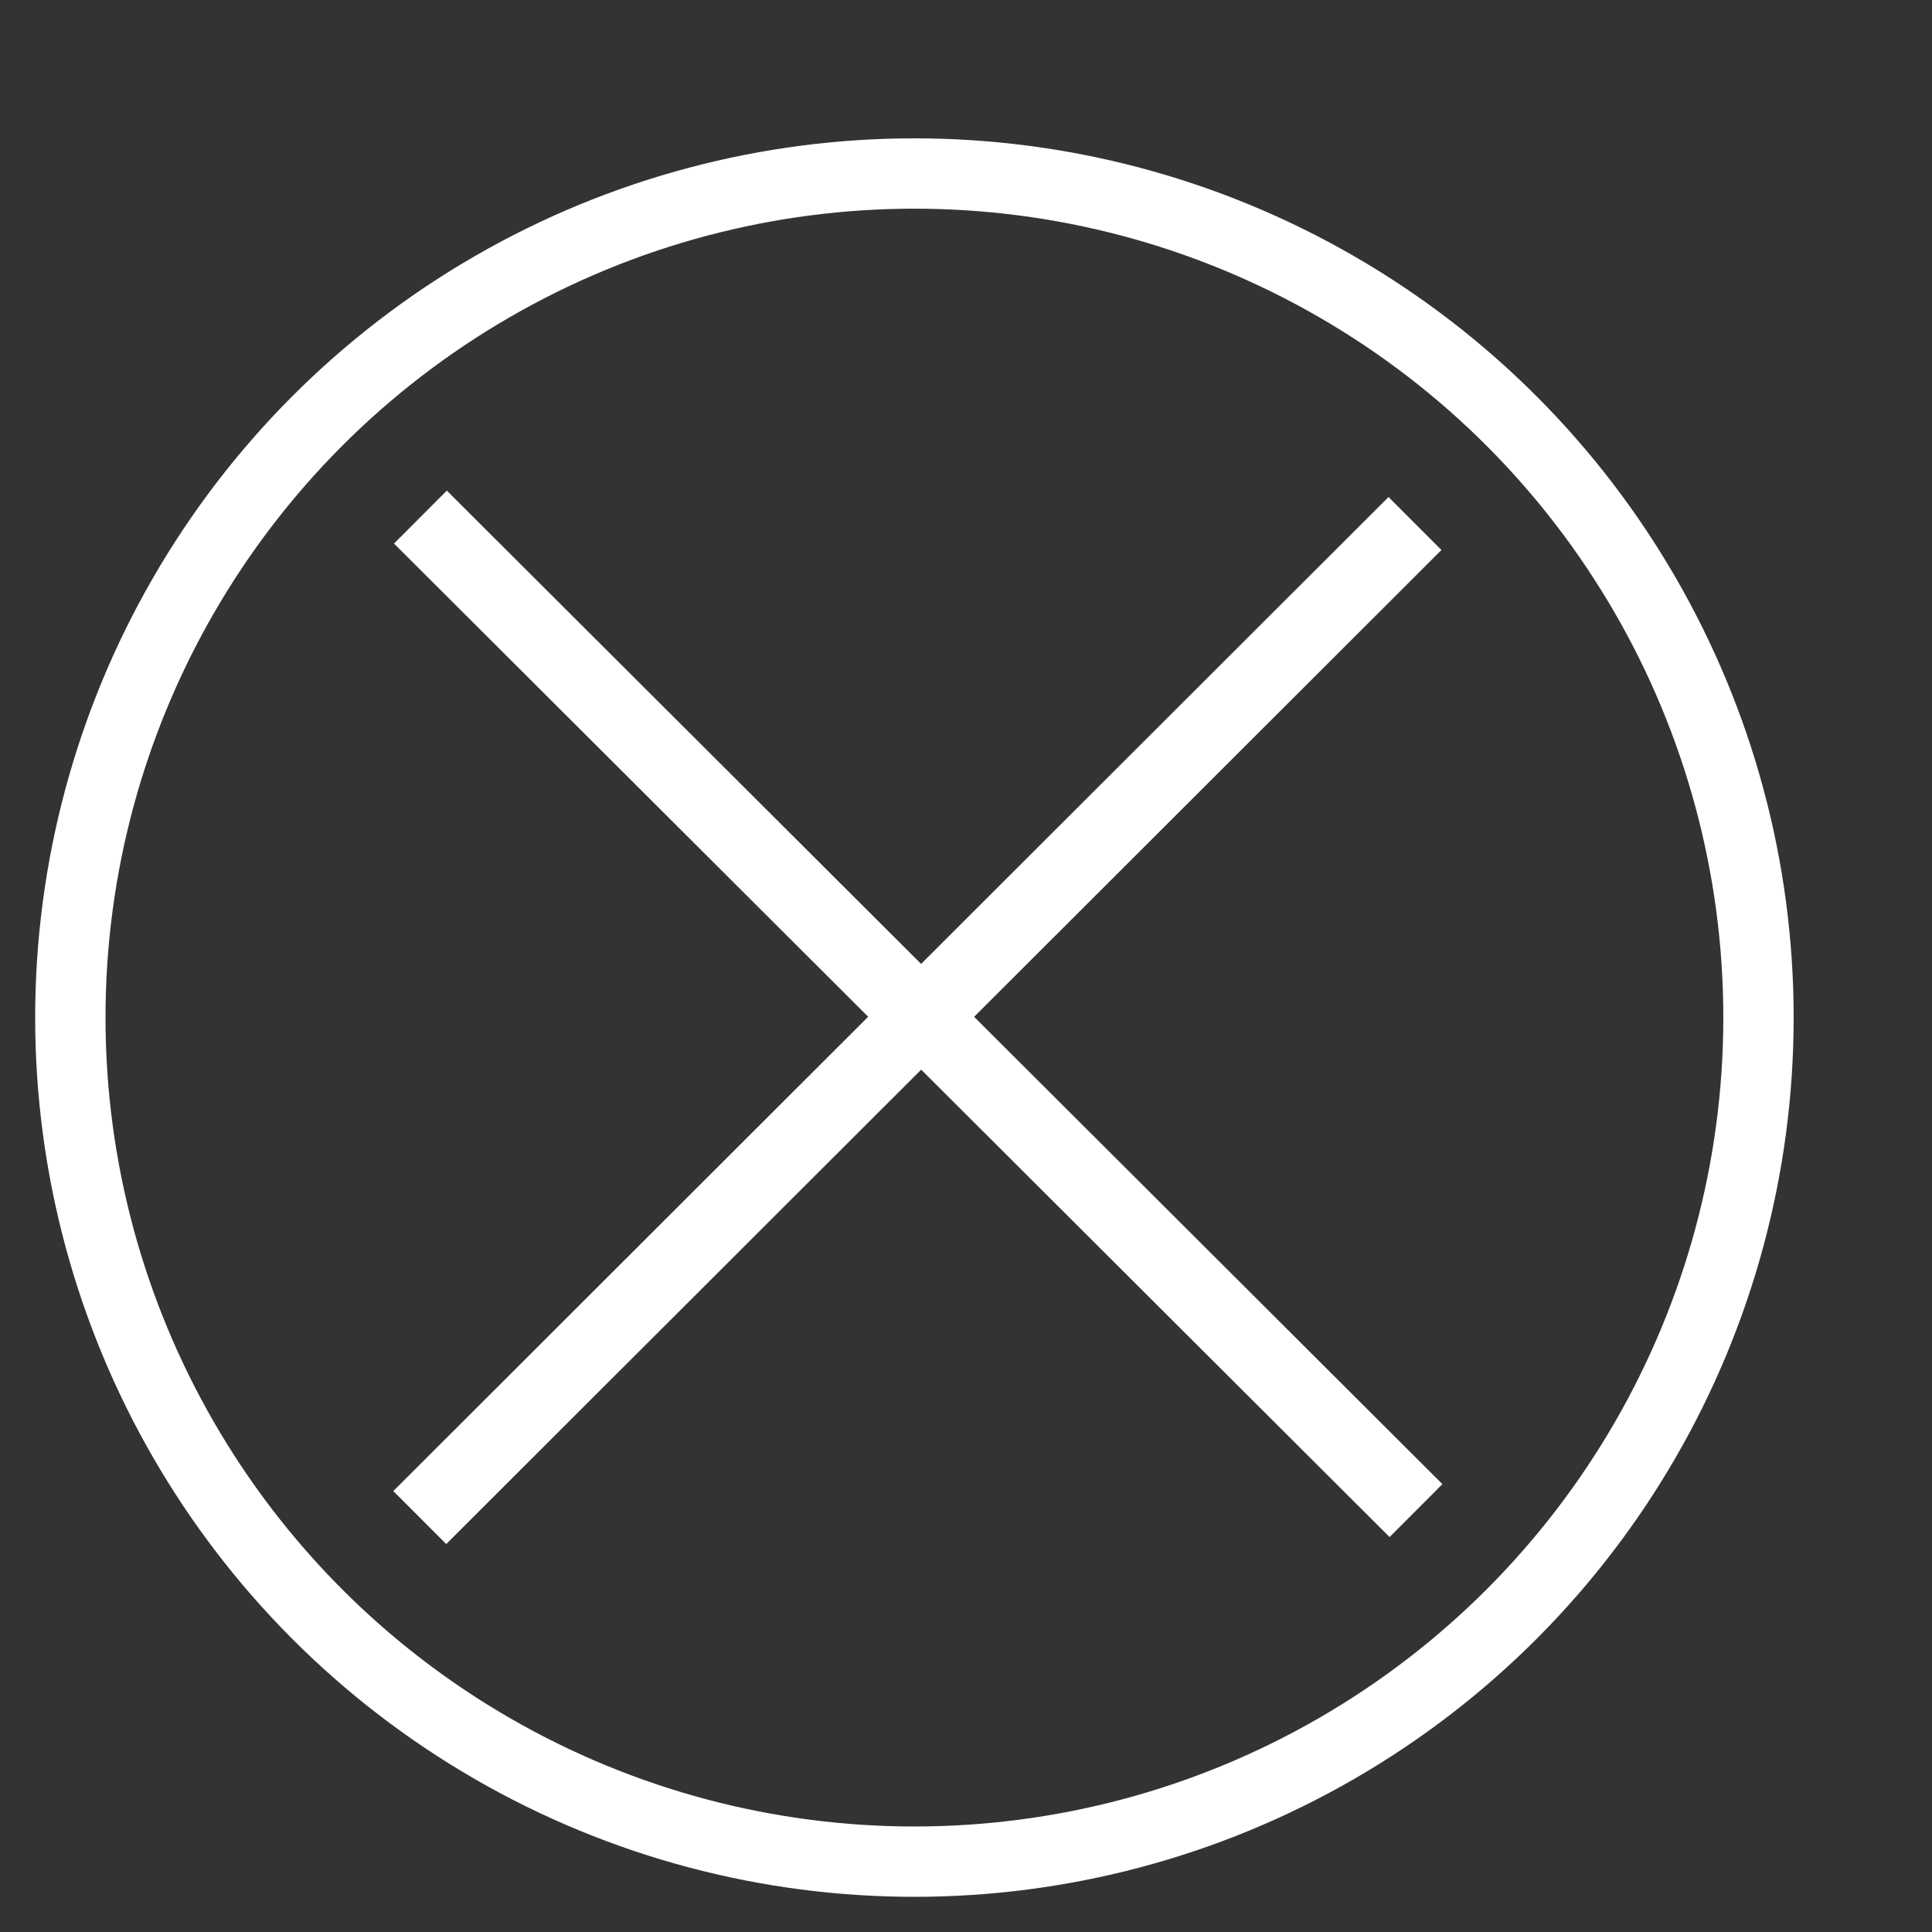 <?xml version="1.0" encoding="UTF-8" standalone="no"?>
<!-- Created with Inkscape (http://www.inkscape.org/) -->

<svg
   xmlns:osb="http://www.openswatchbook.org/uri/2009/osb"
   xmlns:dc="http://purl.org/dc/elements/1.1/"
   xmlns:cc="http://creativecommons.org/ns#"
   xmlns:rdf="http://www.w3.org/1999/02/22-rdf-syntax-ns#"
   xmlns:svg="http://www.w3.org/2000/svg"
   xmlns="http://www.w3.org/2000/svg"
   xmlns:sodipodi="http://sodipodi.sourceforge.net/DTD/sodipodi-0.dtd"
   xmlns:inkscape="http://www.inkscape.org/namespaces/inkscape"
   width="109.867"
   height="109.867"
   id="svg2"
   version="1.1"
   inkscape:version="0.92.1 r15371"
   sodipodi:docname="cross_white.svg"
   inkscape:export-filename="/var/www/html/htdocs/ownmvc/public/assets/images/cross.png"
   inkscape:export-xdpi="90"
   inkscape:export-ydpi="90">
  <rect width="100%" height="100%" fill="#333333" stroke="none"/>
  <defs
     id="defs4">
    <linearGradient
       id="linearGradient5941"
       osb:paint="solid">
      <stop
         style="stop-color:#000000;stop-opacity:1;"
         offset="0"
         id="stop5943" />
    </linearGradient>
    <linearGradient
       id="linearGradient5901"
       osb:paint="gradient">
      <stop
         id="stop5903"
         offset="0"
         style="stop-color:#000000;stop-opacity:1;" />
      <stop
         id="stop5905"
         offset="1"
         style="stop-color:#000000;stop-opacity:0;" />
    </linearGradient>
    <linearGradient
       id="linearGradient5891">
      <stop
         style="stop-color:#000000;stop-opacity:1;"
         offset="0"
         id="stop5893" />
      <stop
         style="stop-color:#000000;stop-opacity:0;"
         offset="1"
         id="stop5895" />
    </linearGradient>
    <linearGradient
       id="linearGradient5881"
       osb:paint="solid">
      <stop
         style="stop-color:#000000;stop-opacity:1;"
         offset="0"
         id="stop5883" />
    </linearGradient>
    <marker
       inkscape:stockid="Arrow1Lstart"
       orient="auto"
       refY="0"
       refX="0"
       id="Arrow1Lstart"
       style="overflow:visible">
      <path
         id="path3815"
         d="M 10.667,0 14.933,-4.267 0,0 14.933,4.267 Z"
         style="fill-rule:evenodd;stroke:#000000;stroke-width:0.853pt"
         inkscape:connector-curvature="0" />
    </marker>
    <filter
       inkscape:label="In and Out"
       inkscape:menu="Shadows and Glows"
       inkscape:menu-tooltip="Inner colorized shadow, outer black shadow"
       id="filter3755"
       style="color-interpolation-filters:sRGB">
      <feGaussianBlur
         result="result0"
         in="SourceAlpha"
         stdDeviation="4"
         id="feGaussianBlur3757" />
      <feOffset
         dx="5"
         dy="5"
         result="result4"
         id="feOffset3759" />
      <feComposite
         in="SourceGraphic"
         in2="result4"
         operator="xor"
         result="result3"
         id="feComposite3761" />
    </filter>
  </defs>
  <sodipodi:namedview
     id="base"
     pagecolor="#ffffff"
     bordercolor="#666666"
     borderopacity="1.0"
     inkscape:pageopacity="0.0"
     inkscape:pageshadow="2"
     inkscape:zoom="6.3909091"
     inkscape:cx="54.627944"
     inkscape:cy="55"
     inkscape:document-units="px"
     inkscape:current-layer="layer1"
     showgrid="false"
     inkscape:window-width="1560"
     inkscape:window-height="880"
     inkscape:window-x="32"
     inkscape:window-y="129"
     inkscape:window-maximized="0" />
  <g
     inkscape:label="Ebene 1"
     inkscape:groupmode="layer"
     id="layer1"
     transform="translate(0,-1012.653)">
    <circle
       style="fill:none;stroke:#ffffff;stroke-width:4;stroke-linecap:square;stroke-linejoin:round;stroke-miterlimit:4;stroke-dasharray:none;stroke-opacity:1"
       id="path5915"
       cx="52"
       cy="1070.52"
       r="48" />
    <circle
       style="fill:none;stroke:none;stroke-width:2.133;stroke-linecap:square;stroke-linejoin:round;stroke-miterlimit:4;stroke-dasharray:none;stroke-opacity:1;marker-start:none"
       id="path2985"
       cx="54.933"
       cy="1067.586"
       r="52.267" />
    <path
       style="fill:none;stroke:#ffffff;stroke-width:4.253;stroke-linecap:butt;stroke-linejoin:miter;stroke-miterlimit:4;stroke-dasharray:none;stroke-opacity:1"
       d="m 23.907,1042.058 56.616,56.498"
       id="path5921"
       inkscape:connector-curvature="0" />
    <path
       style="fill:none;stroke:#ffffff;stroke-width:4.258;stroke-linecap:butt;stroke-linejoin:miter;stroke-miterlimit:4;stroke-dasharray:none;stroke-opacity:1"
       d="m 80.466,1042.424 -56.595,56.528"
       id="path5921-4"
       inkscape:connector-curvature="0" />
  </g>
</svg>
